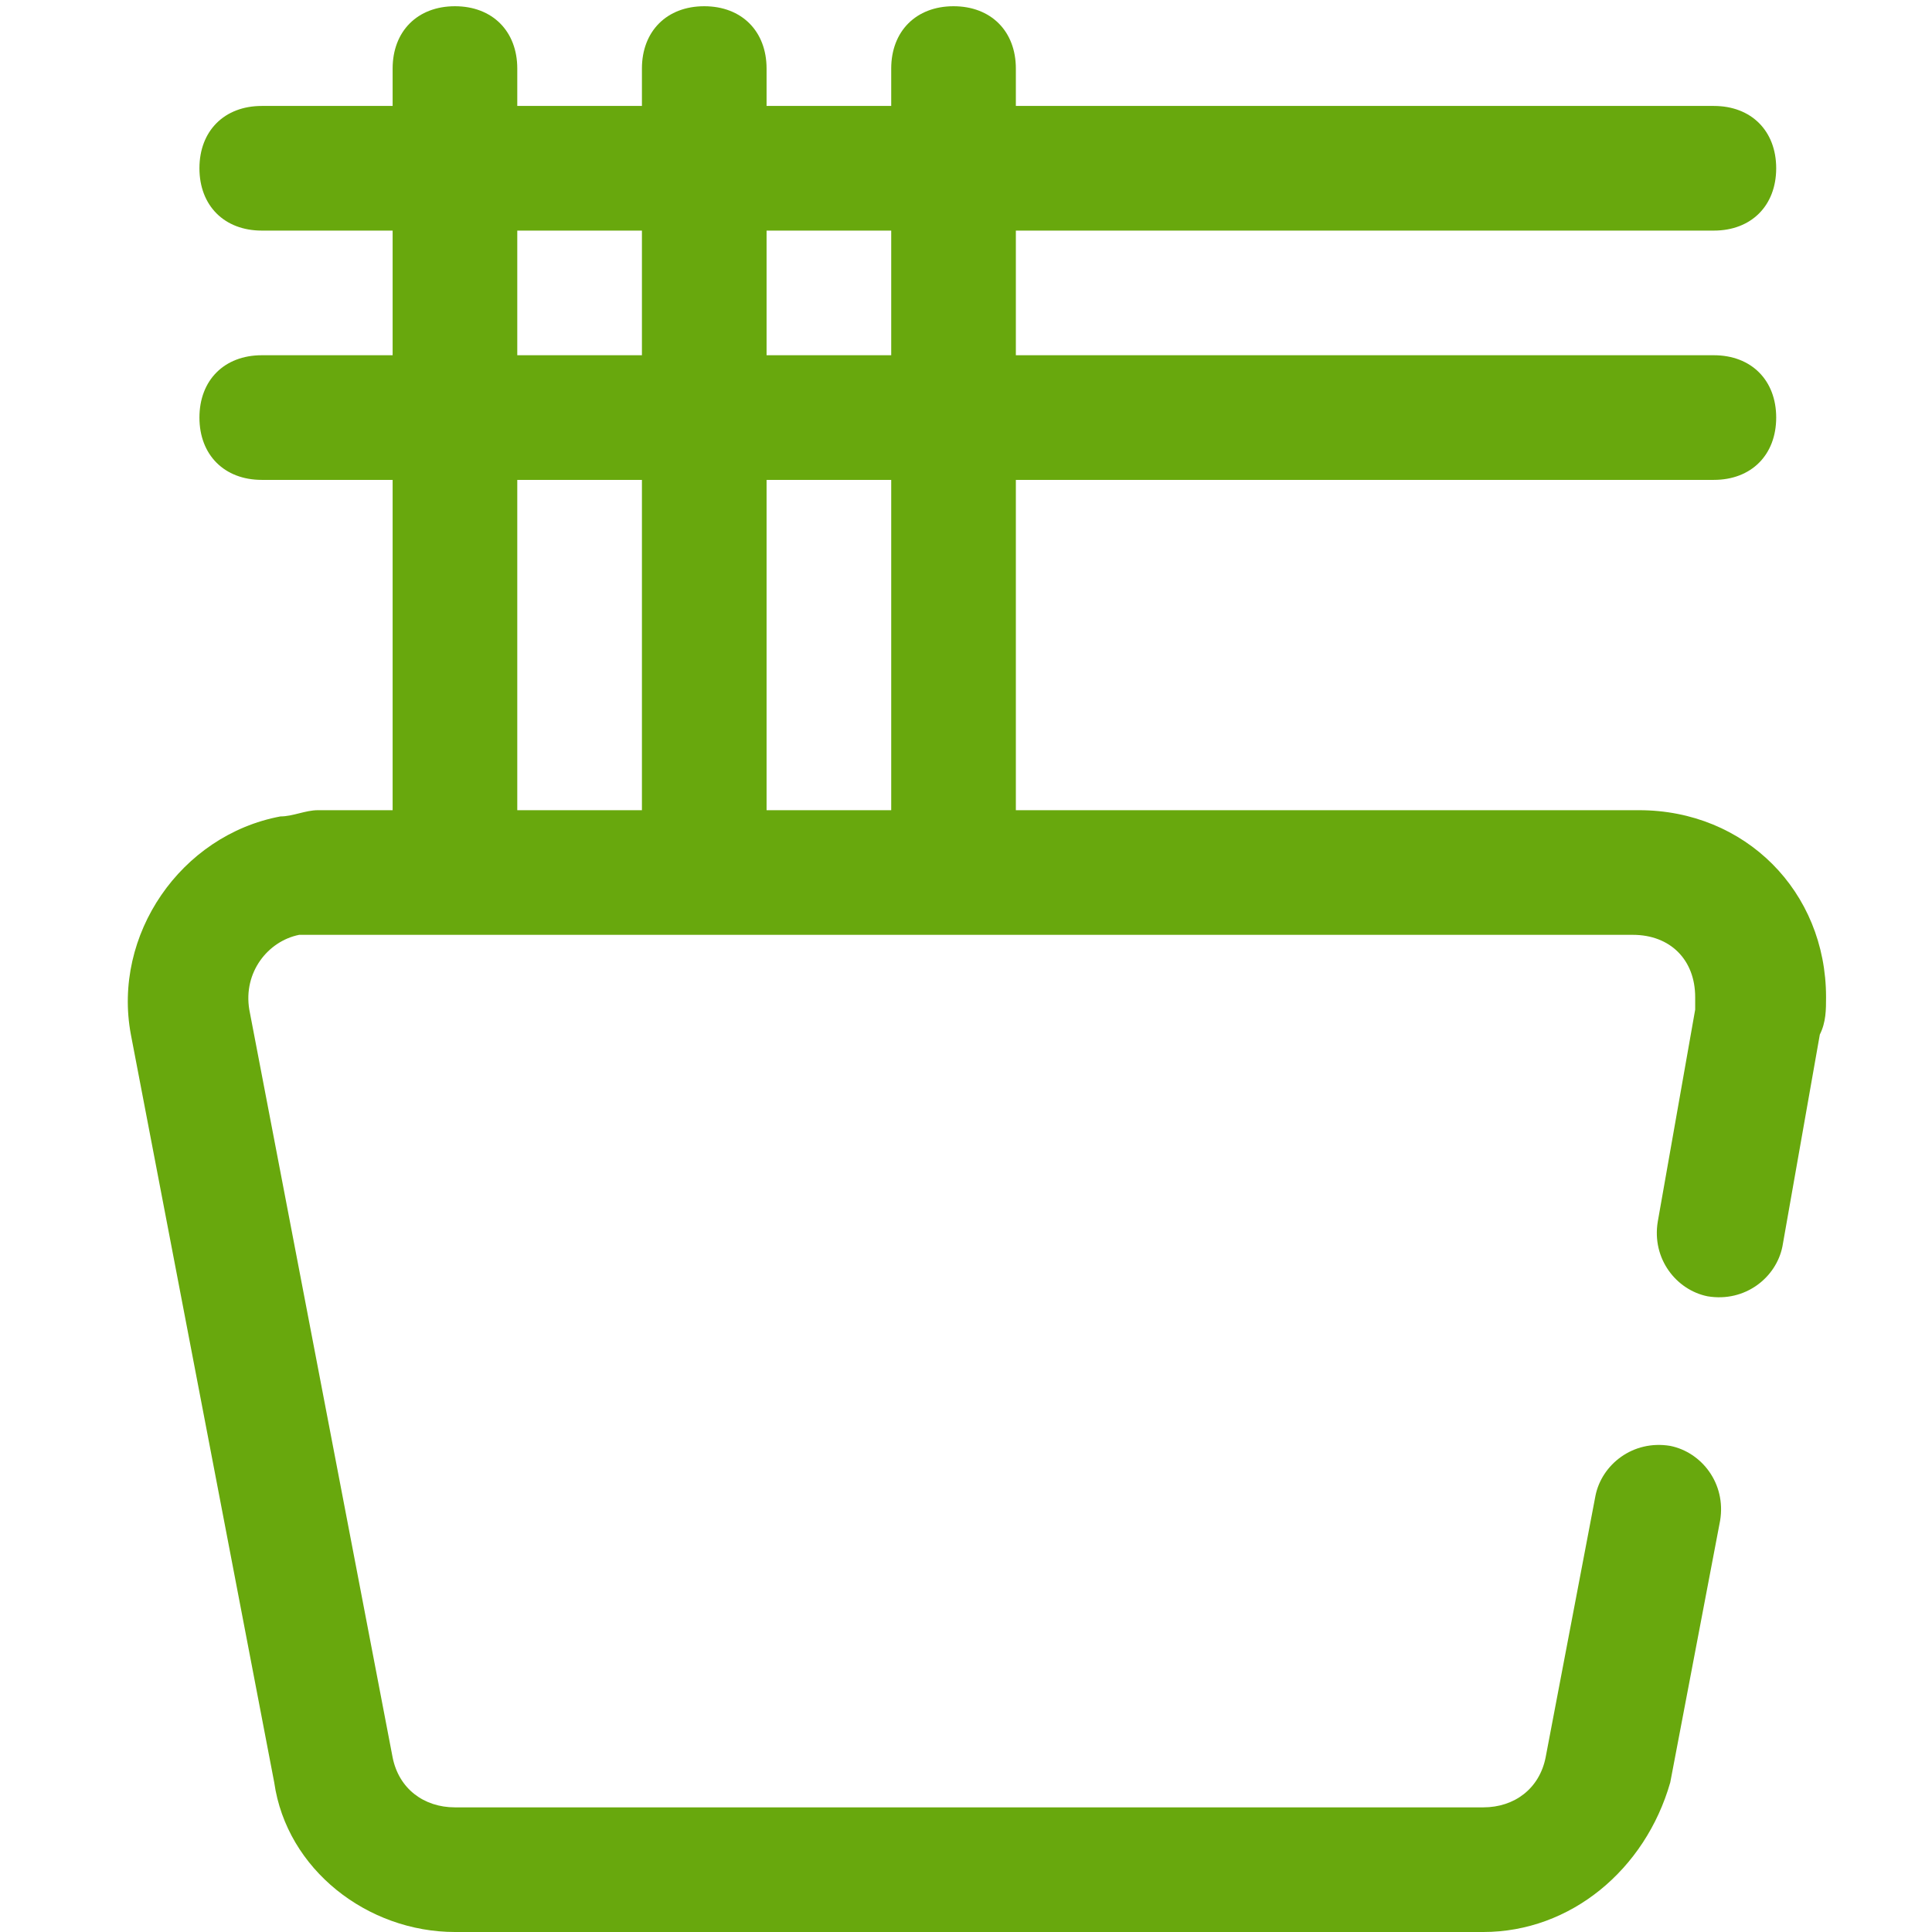 <?xml version="1.0" standalone="no"?><!DOCTYPE svg PUBLIC "-//W3C//DTD SVG 1.1//EN" "http://www.w3.org/Graphics/SVG/1.1/DTD/svg11.dtd"><svg t="1712570212833" class="icon" viewBox="0 0 1024 1024" version="1.1" xmlns="http://www.w3.org/2000/svg" p-id="59438" xmlns:xlink="http://www.w3.org/1999/xlink" width="200" height="200"><path d="M908.387 254.348h-769.652c-19.819 0-33.032-13.213-33.032-33.032s13.213-33.032 33.032-33.032h769.652c19.819 0 33.032 13.213 33.032 33.032s-13.213 33.032-33.032 33.032z" fill="#68a80d" p-id="59439"></path><path d="M241.135 465.755c-19.819 0-33.032-13.213-33.032-33.032v-396.387c0-19.819 13.213-33.032 33.032-33.032s33.032 13.213 33.032 33.032v396.387c0 16.516-16.516 33.032-33.032 33.032zM373.265 465.755c-19.819 0-33.032-13.213-33.032-33.032v-396.387c0-19.819 13.213-33.032 33.032-33.032s33.032 13.213 33.032 33.032v396.387c0 16.516-16.516 33.032-33.032 33.032zM505.394 465.755c-19.819 0-33.032-13.213-33.032-33.032v-396.387c0-19.819 13.213-33.032 33.032-33.032s33.032 13.213 33.032 33.032v396.387c0 16.516-16.516 33.032-33.032 33.032z" fill="#68a80d" p-id="59440"></path><path d="M908.387 122.219h-769.652c-19.819 0-33.032-13.213-33.032-33.032s13.213-33.032 33.032-33.032h769.652c19.819 0 33.032 13.213 33.032 33.032s-13.213 33.032-33.032 33.032zM786.168 1024h-545.032c-46.245 0-89.187-33.032-95.794-79.277l-75.974-396.387c-9.91-52.852 26.426-105.703 79.277-115.613 6.606 0 13.213-3.303 19.819-3.303h700.284c56.155 0 99.097 42.942 99.097 99.097 0 6.606 0 13.213-3.303 19.819l-19.819 112.31c-3.303 16.516-19.819 29.729-39.639 26.426-16.516-3.303-29.729-19.819-26.426-39.639l19.819-112.31v-6.606c0-19.819-13.213-33.032-33.032-33.032h-706.89c-16.516 3.303-29.729 19.819-26.426 39.639l75.974 396.387c3.303 16.516 16.516 26.426 33.032 26.426h545.032c16.516 0 29.729-9.91 33.032-26.426l26.426-138.735c3.303-16.516 19.819-29.729 39.639-26.426 16.516 3.303 29.729 19.819 26.426 39.639l-26.426 138.735c-13.213 46.245-52.852 79.277-99.097 79.277z" fill="#68a80d" p-id="59441"></path></svg>